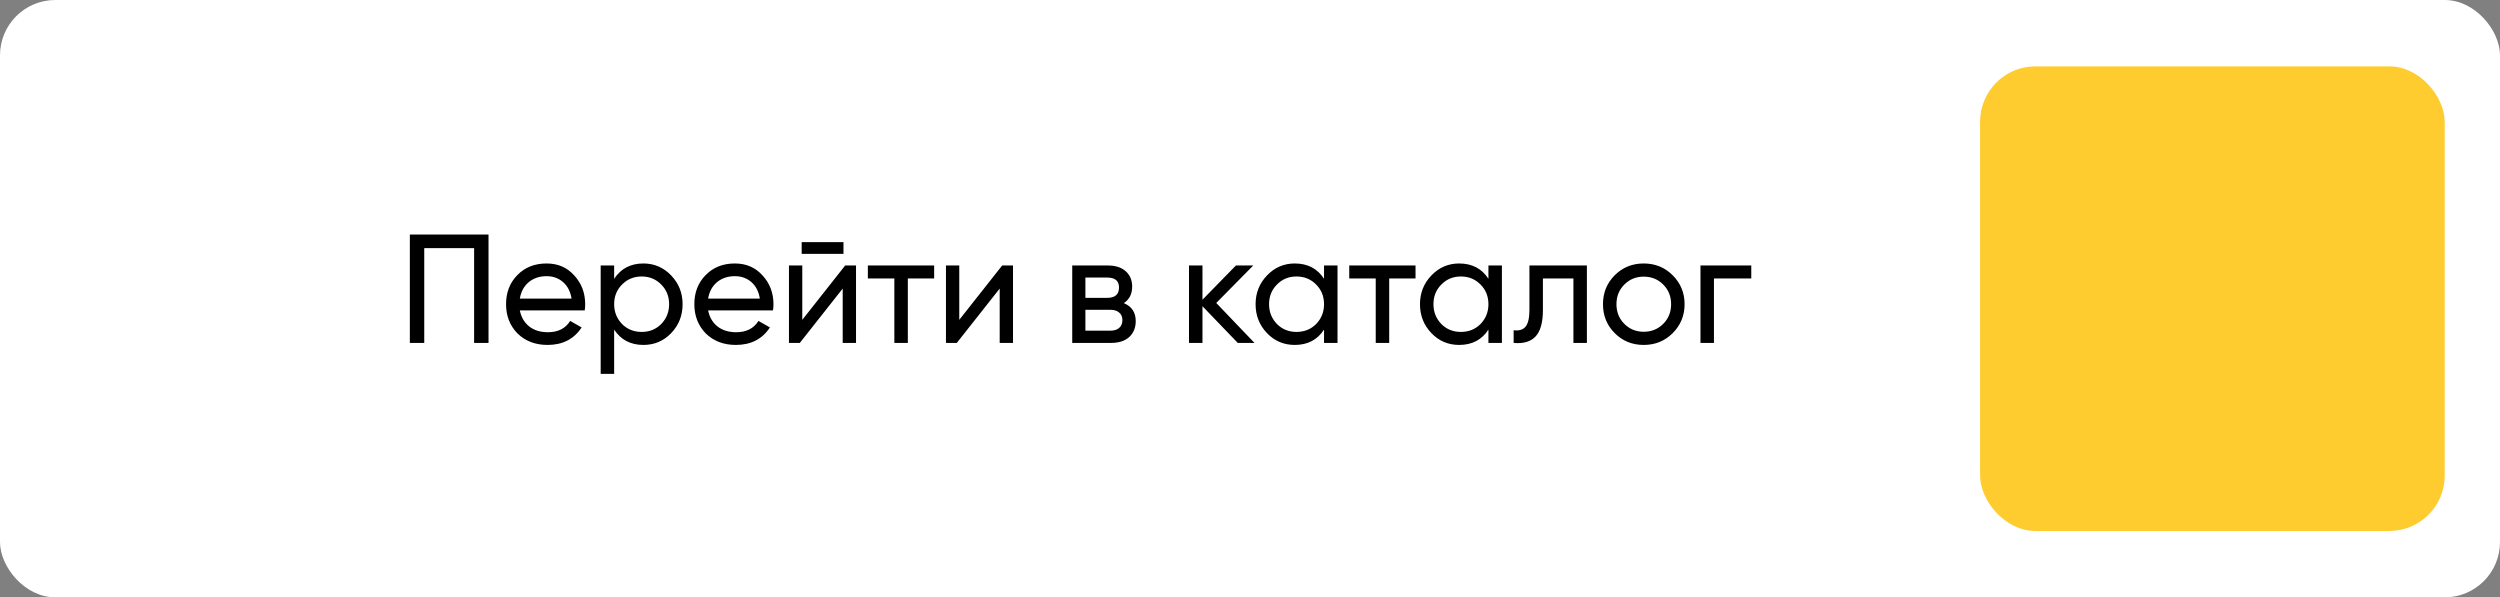 <?xml version="1.0" encoding="UTF-8"?> <svg xmlns="http://www.w3.org/2000/svg" width="226" height="54" viewBox="0 0 226 54" fill="none"><rect x="0" y="0" width="226" height="54" fill="#808080" stroke="none"/><rect width="226" height="54" rx="5" fill="white"></rect><path d="M37.05 21.2H44.162V31H42.86V22.432H38.352V31H37.05V21.2ZM52.859 28.06H46.993C47.114 28.676 47.399 29.161 47.847 29.516C48.295 29.861 48.855 30.034 49.527 30.034C50.451 30.034 51.123 29.693 51.543 29.012L52.579 29.6C51.888 30.655 50.861 31.182 49.499 31.182C48.398 31.182 47.492 30.837 46.783 30.146C46.092 29.437 45.747 28.555 45.747 27.5C45.747 26.436 46.087 25.559 46.769 24.868C47.45 24.168 48.332 23.818 49.415 23.818C50.441 23.818 51.277 24.182 51.921 24.91C52.574 25.619 52.901 26.487 52.901 27.514C52.901 27.691 52.887 27.873 52.859 28.06ZM49.415 24.966C48.771 24.966 48.23 25.148 47.791 25.512C47.361 25.876 47.096 26.371 46.993 26.996H51.669C51.566 26.352 51.309 25.853 50.899 25.498C50.488 25.143 49.993 24.966 49.415 24.966ZM58.165 23.818C59.145 23.818 59.98 24.177 60.671 24.896C61.362 25.615 61.707 26.483 61.707 27.5C61.707 28.527 61.362 29.399 60.671 30.118C59.99 30.827 59.154 31.182 58.165 31.182C57.008 31.182 56.126 30.72 55.519 29.796V33.8H54.301V24H55.519V25.204C56.126 24.28 57.008 23.818 58.165 23.818ZM58.011 30.006C58.711 30.006 59.299 29.768 59.775 29.292C60.251 28.797 60.489 28.2 60.489 27.5C60.489 26.791 60.251 26.198 59.775 25.722C59.299 25.237 58.711 24.994 58.011 24.994C57.302 24.994 56.709 25.237 56.233 25.722C55.757 26.198 55.519 26.791 55.519 27.5C55.519 28.2 55.757 28.797 56.233 29.292C56.709 29.768 57.302 30.006 58.011 30.006ZM69.88 28.06H64.014C64.136 28.676 64.42 29.161 64.868 29.516C65.316 29.861 65.876 30.034 66.548 30.034C67.472 30.034 68.144 29.693 68.564 29.012L69.6 29.6C68.91 30.655 67.883 31.182 66.52 31.182C65.419 31.182 64.514 30.837 63.804 30.146C63.114 29.437 62.768 28.555 62.768 27.5C62.768 26.436 63.109 25.559 63.79 24.868C64.472 24.168 65.354 23.818 66.436 23.818C67.463 23.818 68.298 24.182 68.942 24.91C69.596 25.619 69.922 26.487 69.922 27.514C69.922 27.691 69.908 27.873 69.88 28.06ZM66.436 24.966C65.792 24.966 65.251 25.148 64.812 25.512C64.383 25.876 64.117 26.371 64.014 26.996H68.69C68.588 26.352 68.331 25.853 67.92 25.498C67.51 25.143 67.015 24.966 66.436 24.966ZM76.25 22.95H72.47V21.886H76.25V22.95ZM72.526 28.914L76.404 24H77.384V31H76.18V26.086L72.302 31H71.322V24H72.526V28.914ZM78.454 24H84.447V25.176H82.067V31H80.849V25.176H78.454V24ZM86.718 28.914L90.596 24H91.576V31H90.372V26.086L86.494 31H85.514V24H86.718V28.914ZM101.592 27.402C102.311 27.701 102.67 28.242 102.67 29.026C102.67 29.623 102.474 30.104 102.082 30.468C101.69 30.823 101.139 31 100.43 31H96.93V24H100.15C100.841 24 101.377 24.173 101.76 24.518C102.152 24.863 102.348 25.325 102.348 25.904C102.348 26.576 102.096 27.075 101.592 27.402ZM100.094 25.092H98.12V26.926H100.094C100.803 26.926 101.158 26.613 101.158 25.988C101.158 25.391 100.803 25.092 100.094 25.092ZM98.12 29.894H100.36C100.715 29.894 100.985 29.81 101.172 29.642C101.368 29.474 101.466 29.236 101.466 28.928C101.466 28.639 101.368 28.415 101.172 28.256C100.985 28.088 100.715 28.004 100.36 28.004H98.12V29.894ZM109.949 27.388L113.407 31H111.895L108.703 27.682V31H107.485V24H108.703V27.094L111.727 24H113.295L109.949 27.388ZM119.693 25.204V24H120.911V31H119.693V29.796C119.095 30.72 118.213 31.182 117.047 31.182C116.057 31.182 115.222 30.827 114.541 30.118C113.85 29.399 113.505 28.527 113.505 27.5C113.505 26.483 113.85 25.615 114.541 24.896C115.231 24.177 116.067 23.818 117.047 23.818C118.213 23.818 119.095 24.28 119.693 25.204ZM117.201 30.006C117.91 30.006 118.503 29.768 118.979 29.292C119.455 28.797 119.693 28.2 119.693 27.5C119.693 26.791 119.455 26.198 118.979 25.722C118.503 25.237 117.91 24.994 117.201 24.994C116.501 24.994 115.913 25.237 115.437 25.722C114.961 26.198 114.723 26.791 114.723 27.5C114.723 28.2 114.961 28.797 115.437 29.292C115.913 29.768 116.501 30.006 117.201 30.006ZM121.972 24H127.964V25.176H125.584V31H124.366V25.176H121.972V24ZM134.554 25.204V24H135.772V31H134.554V29.796C133.957 30.72 133.075 31.182 131.908 31.182C130.919 31.182 130.083 30.827 129.402 30.118C128.711 29.399 128.366 28.527 128.366 27.5C128.366 26.483 128.711 25.615 129.402 24.896C130.093 24.177 130.928 23.818 131.908 23.818C133.075 23.818 133.957 24.28 134.554 25.204ZM132.062 30.006C132.771 30.006 133.364 29.768 133.84 29.292C134.316 28.797 134.554 28.2 134.554 27.5C134.554 26.791 134.316 26.198 133.84 25.722C133.364 25.237 132.771 24.994 132.062 24.994C131.362 24.994 130.774 25.237 130.298 25.722C129.822 26.198 129.584 26.791 129.584 27.5C129.584 28.2 129.822 28.797 130.298 29.292C130.774 29.768 131.362 30.006 132.062 30.006ZM138.261 24H143.455V31H142.237V25.176H139.479V28.032C139.479 29.152 139.255 29.95 138.807 30.426C138.359 30.893 137.701 31.084 136.833 31V29.852C137.319 29.917 137.678 29.81 137.911 29.53C138.145 29.241 138.261 28.732 138.261 28.004V24ZM151.209 30.118C150.5 30.827 149.627 31.182 148.591 31.182C147.555 31.182 146.682 30.827 145.973 30.118C145.264 29.409 144.909 28.536 144.909 27.5C144.909 26.464 145.264 25.591 145.973 24.882C146.682 24.173 147.555 23.818 148.591 23.818C149.627 23.818 150.5 24.173 151.209 24.882C151.928 25.601 152.287 26.473 152.287 27.5C152.287 28.527 151.928 29.399 151.209 30.118ZM148.591 29.992C149.291 29.992 149.879 29.754 150.355 29.278C150.831 28.802 151.069 28.209 151.069 27.5C151.069 26.791 150.831 26.198 150.355 25.722C149.879 25.246 149.291 25.008 148.591 25.008C147.9 25.008 147.317 25.246 146.841 25.722C146.365 26.198 146.127 26.791 146.127 27.5C146.127 28.209 146.365 28.802 146.841 29.278C147.317 29.754 147.9 29.992 148.591 29.992ZM153.723 24H158.315V25.176H154.941V31H153.723V24Z" fill="black"></path><rect x="179" y="6" width="42" height="42" rx="5" fill="#FECC2F"></rect></svg> 